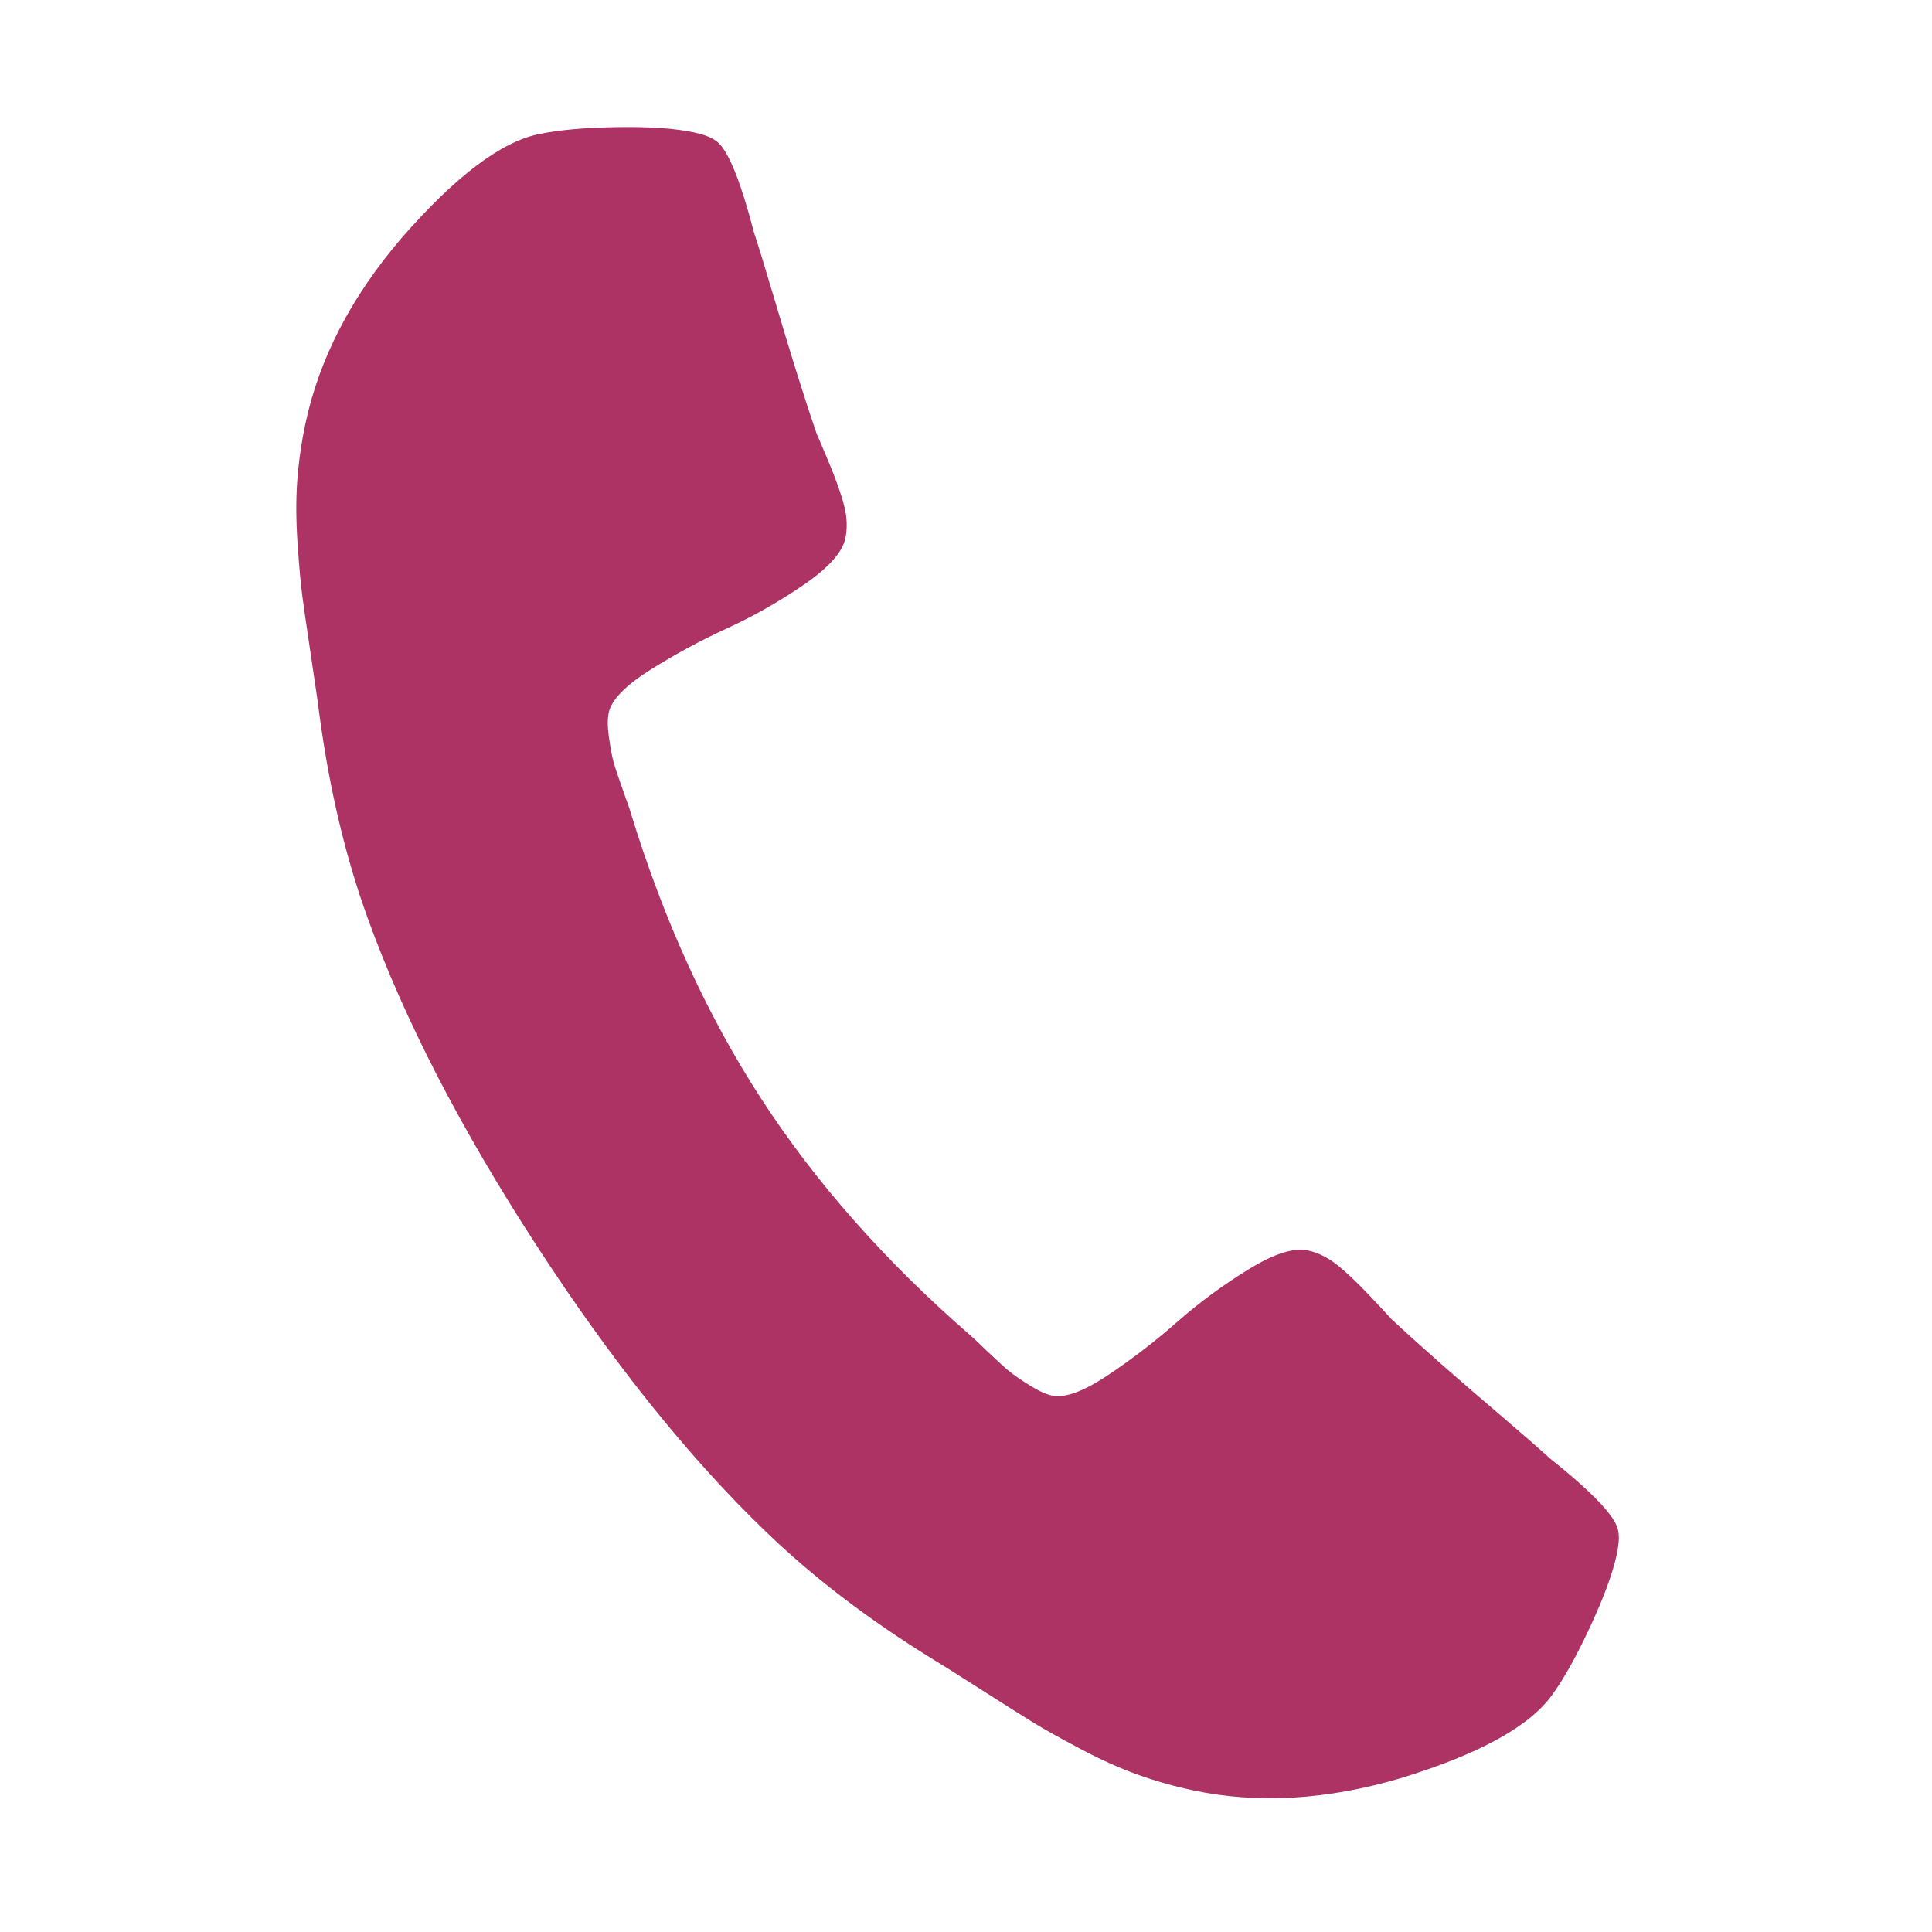 <?xml version="1.0" encoding="UTF-8" standalone="no"?>
<!DOCTYPE svg PUBLIC "-//W3C//DTD SVG 1.1//EN" "http://www.w3.org/Graphics/SVG/1.1/DTD/svg11.dtd">
<svg width="100%" height="100%" viewBox="0 0 26 26" version="1.1" xmlns="http://www.w3.org/2000/svg" xmlns:xlink="http://www.w3.org/1999/xlink" xml:space="preserve" xmlns:serif="http://www.serif.com/" style="fill-rule:evenodd;clip-rule:evenodd;stroke-linejoin:round;stroke-miterlimit:2;">
    <g id="_-" serif:id="" transform="matrix(0.978,0.208,-0.208,0.978,0.885,20.867)">
        <path d="M20.429,-4.295C20.429,-4.033 20.38,-3.693 20.283,-3.272C20.187,-2.851 20.085,-2.52 19.979,-2.278C19.776,-1.794 19.186,-1.282 18.209,-0.74C17.299,-0.247 16.4,0 15.51,0C15.249,0 14.993,-0.017 14.741,-0.051C14.49,-0.085 14.211,-0.145 13.907,-0.232C13.602,-0.319 13.375,-0.389 13.225,-0.443C13.075,-0.496 12.807,-0.595 12.42,-0.74C12.033,-0.885 11.796,-0.972 11.709,-1.001C10.761,-1.34 9.914,-1.741 9.17,-2.205C7.941,-2.969 6.664,-4.014 5.339,-5.339C4.014,-6.664 2.969,-7.941 2.205,-9.17C1.741,-9.914 1.34,-10.761 1.001,-11.709C0.972,-11.796 0.885,-12.033 0.74,-12.42C0.595,-12.807 0.496,-13.075 0.443,-13.225C0.389,-13.375 0.319,-13.602 0.232,-13.907C0.145,-14.211 0.085,-14.49 0.051,-14.741C0.017,-14.993 0,-15.249 0,-15.51C0,-16.4 0.247,-17.299 0.74,-18.209C1.282,-19.186 1.794,-19.776 2.278,-19.979C2.52,-20.085 2.851,-20.187 3.272,-20.283C3.693,-20.38 4.033,-20.429 4.295,-20.429C4.43,-20.429 4.532,-20.414 4.599,-20.385C4.773,-20.327 5.03,-19.959 5.368,-19.282C5.475,-19.099 5.62,-18.837 5.804,-18.499C5.987,-18.16 6.157,-17.853 6.311,-17.578C6.466,-17.302 6.616,-17.043 6.761,-16.801C6.79,-16.763 6.875,-16.642 7.015,-16.439C7.155,-16.235 7.259,-16.064 7.327,-15.924C7.395,-15.783 7.429,-15.645 7.429,-15.51C7.429,-15.317 7.291,-15.075 7.015,-14.785C6.739,-14.494 6.44,-14.228 6.116,-13.987C5.791,-13.745 5.492,-13.488 5.216,-13.218C4.94,-12.947 4.802,-12.724 4.802,-12.55C4.802,-12.463 4.827,-12.354 4.875,-12.224C4.923,-12.093 4.964,-11.994 4.998,-11.926C5.032,-11.859 5.1,-11.743 5.201,-11.578C5.303,-11.414 5.359,-11.322 5.368,-11.302C6.103,-9.977 6.945,-8.841 7.893,-7.893C8.841,-6.945 9.977,-6.103 11.302,-5.368C11.322,-5.359 11.414,-5.303 11.578,-5.201C11.743,-5.1 11.859,-5.032 11.926,-4.998C11.994,-4.964 12.093,-4.923 12.224,-4.875C12.354,-4.827 12.463,-4.802 12.55,-4.802C12.724,-4.802 12.947,-4.94 13.218,-5.216C13.488,-5.492 13.745,-5.791 13.987,-6.116C14.228,-6.44 14.494,-6.739 14.785,-7.015C15.075,-7.291 15.317,-7.429 15.51,-7.429C15.645,-7.429 15.783,-7.395 15.924,-7.327C16.064,-7.259 16.235,-7.155 16.439,-7.015C16.642,-6.875 16.763,-6.79 16.801,-6.761C17.043,-6.616 17.302,-6.466 17.578,-6.311C17.853,-6.157 18.16,-5.987 18.499,-5.804C18.837,-5.62 19.099,-5.475 19.282,-5.368C19.959,-5.03 20.327,-4.773 20.385,-4.599C20.414,-4.532 20.429,-4.43 20.429,-4.295Z" style="fill:rgb(172,51,99);fill-rule:nonzero;"/>
    </g>
</svg>
